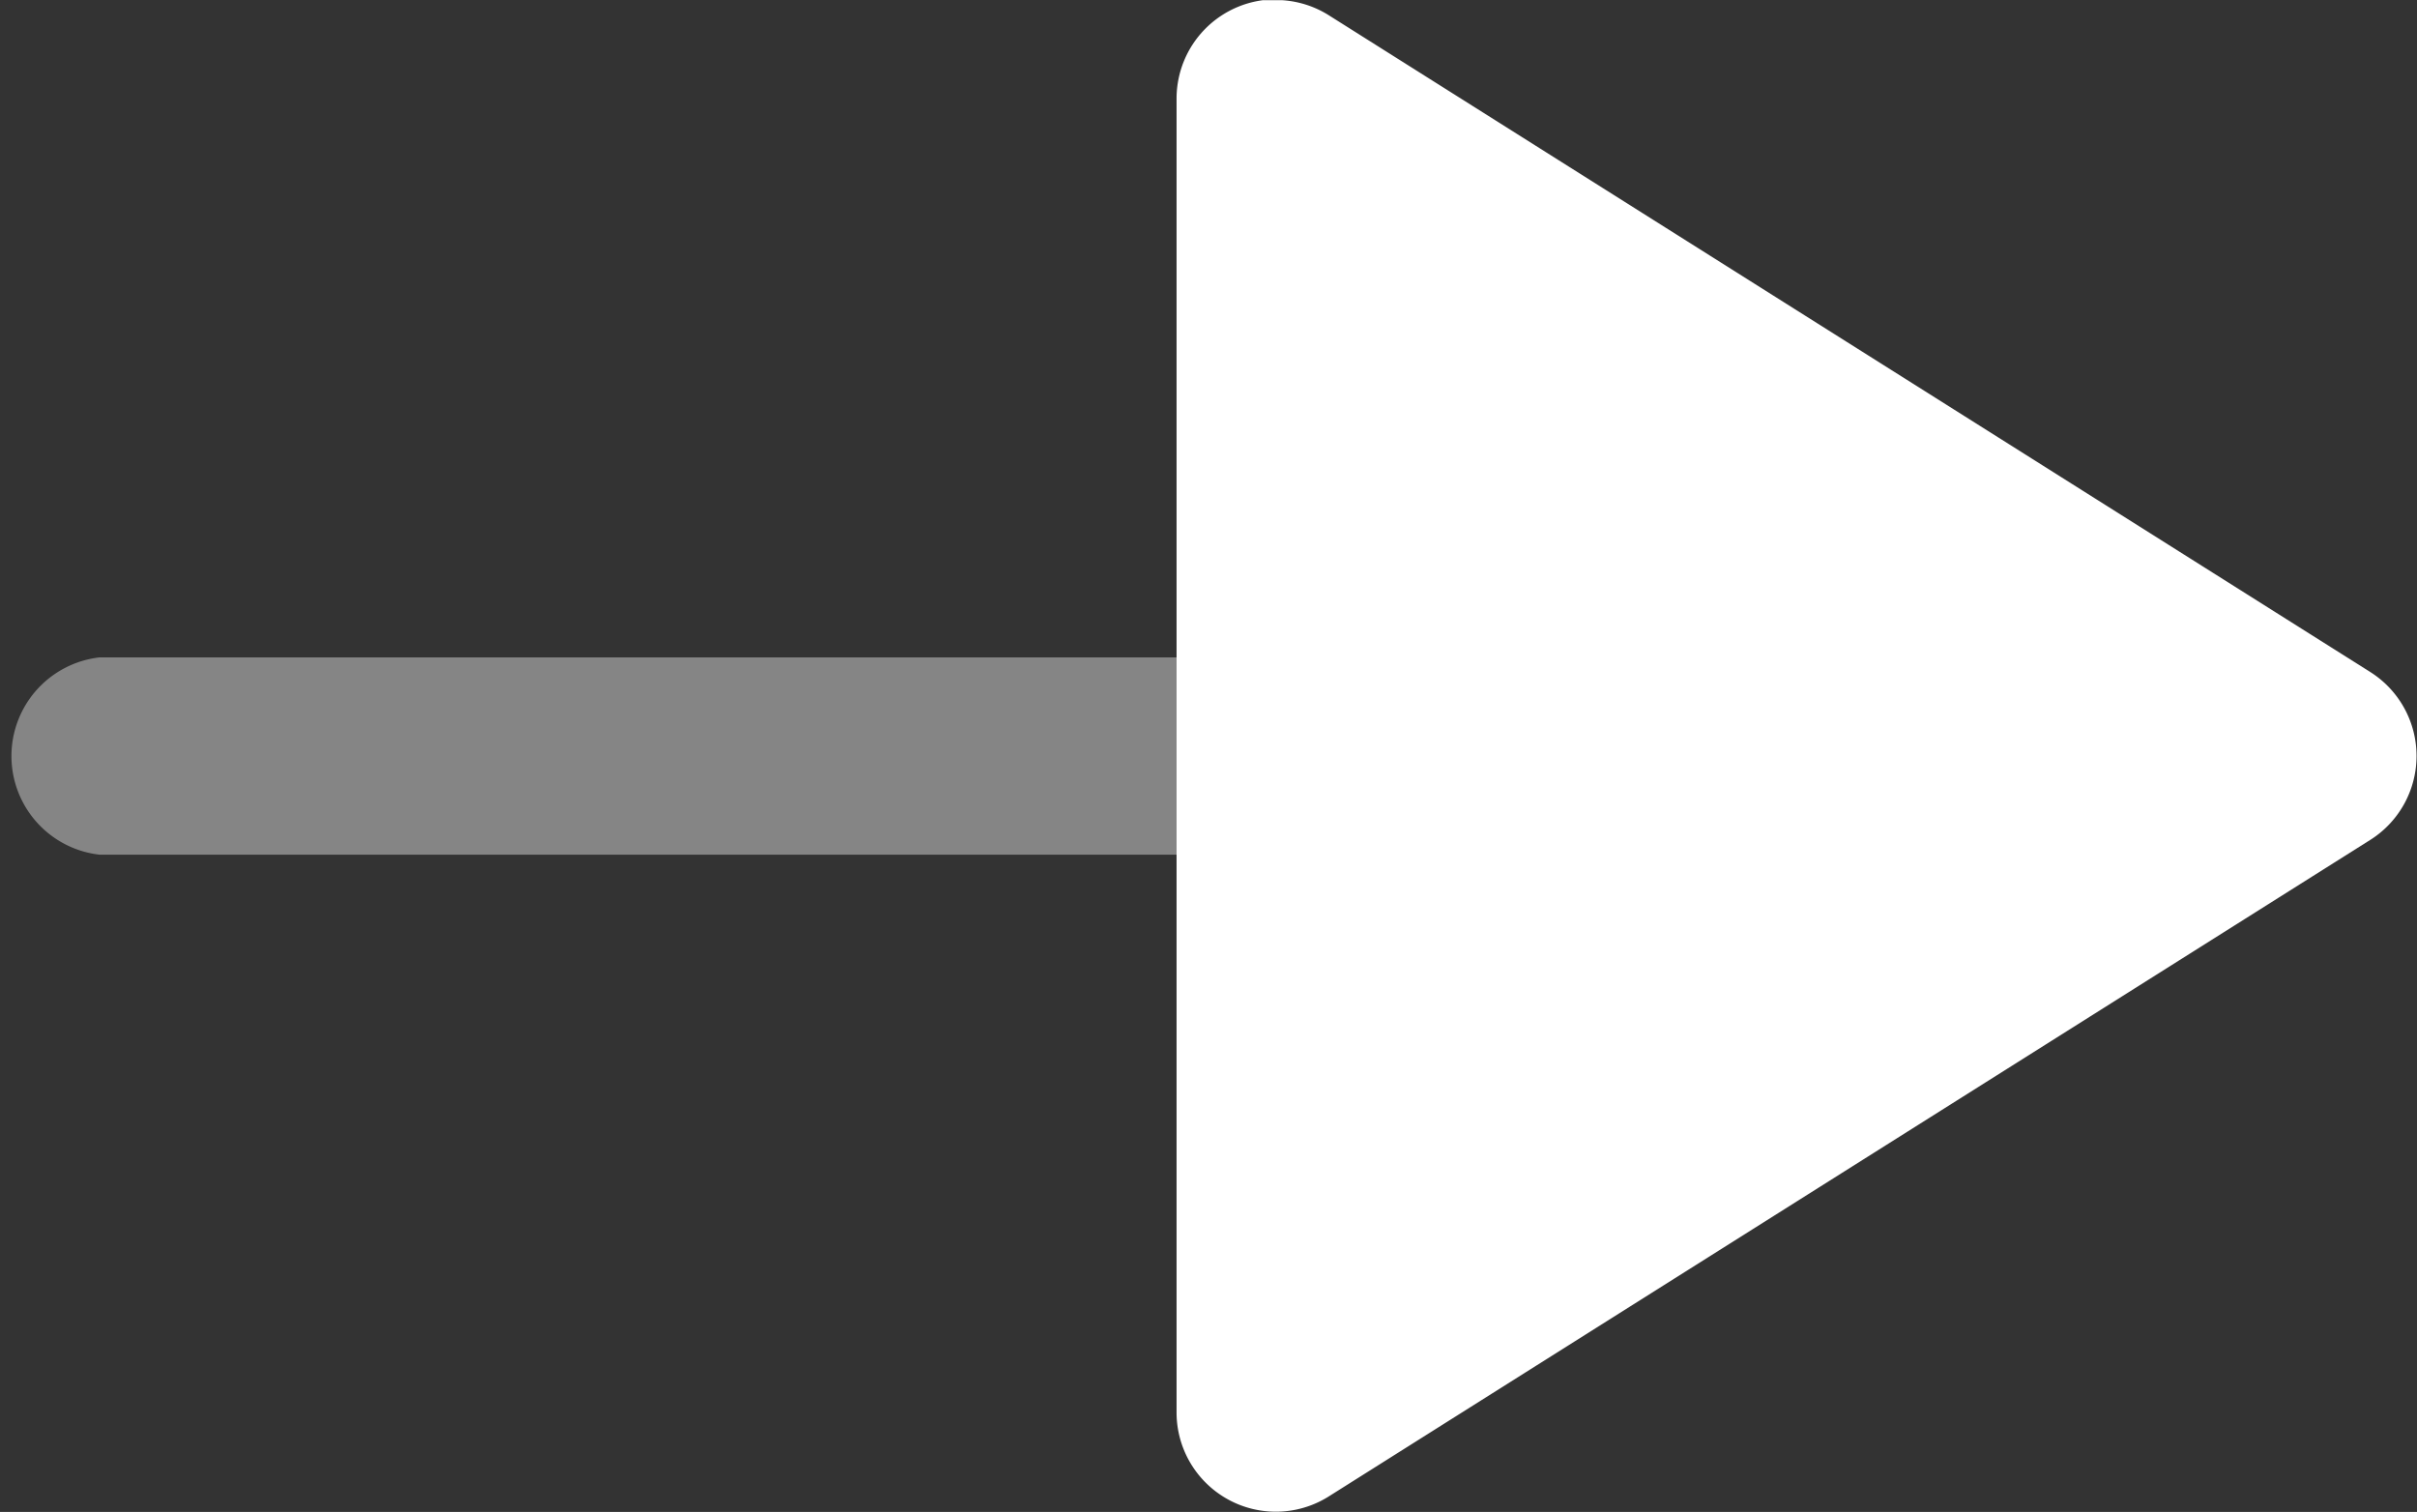 <svg xmlns="http://www.w3.org/2000/svg" xmlns:xlink="http://www.w3.org/1999/xlink" width="14.606" height="9.137" viewBox="0 0 14.606 9.137">
  <rect x="0" y="0" width="14.606" height="9.137" fill="#333333" stroke="none"/>
  <defs>
    <clipPath id="clip-path">
      <path id="Clip_4" data-name="Clip 4" d="M0,0H9.137V7.5H0Z" fill="#fff"/>
    </clipPath>
  </defs>
  <g id="Arrow_-_Right_3" data-name="Arrow - Right 3" transform="translate(0 9.138) rotate(-90)">
    <path id="Fill_1" data-name="Fill 1" d="M1.192.6V7.705A.6.6,0,0,1,0,7.705V.6A.6.6,0,0,1,1.192.6" transform="translate(3.973 0)" fill="#fff" opacity="0.4"/>
    <g id="Group_5" data-name="Group 5" transform="translate(0 7.11)">
      <g id="Group_5-2" data-name="Group 5" transform="translate(0 0)" clip-path="url(#clip-path)">
        <path id="Fill_3" data-name="Fill 3" d="M9.138.6a.6.6,0,0,1-.091.318l-3.973,6.3a.6.6,0,0,1-1.009,0L.091.914A.6.6,0,0,1,.6,0H8.542a.6.6,0,0,1,.6.6" transform="translate(0 0)" fill="#fff"/>
      </g>
    </g>
  </g>
</svg>
